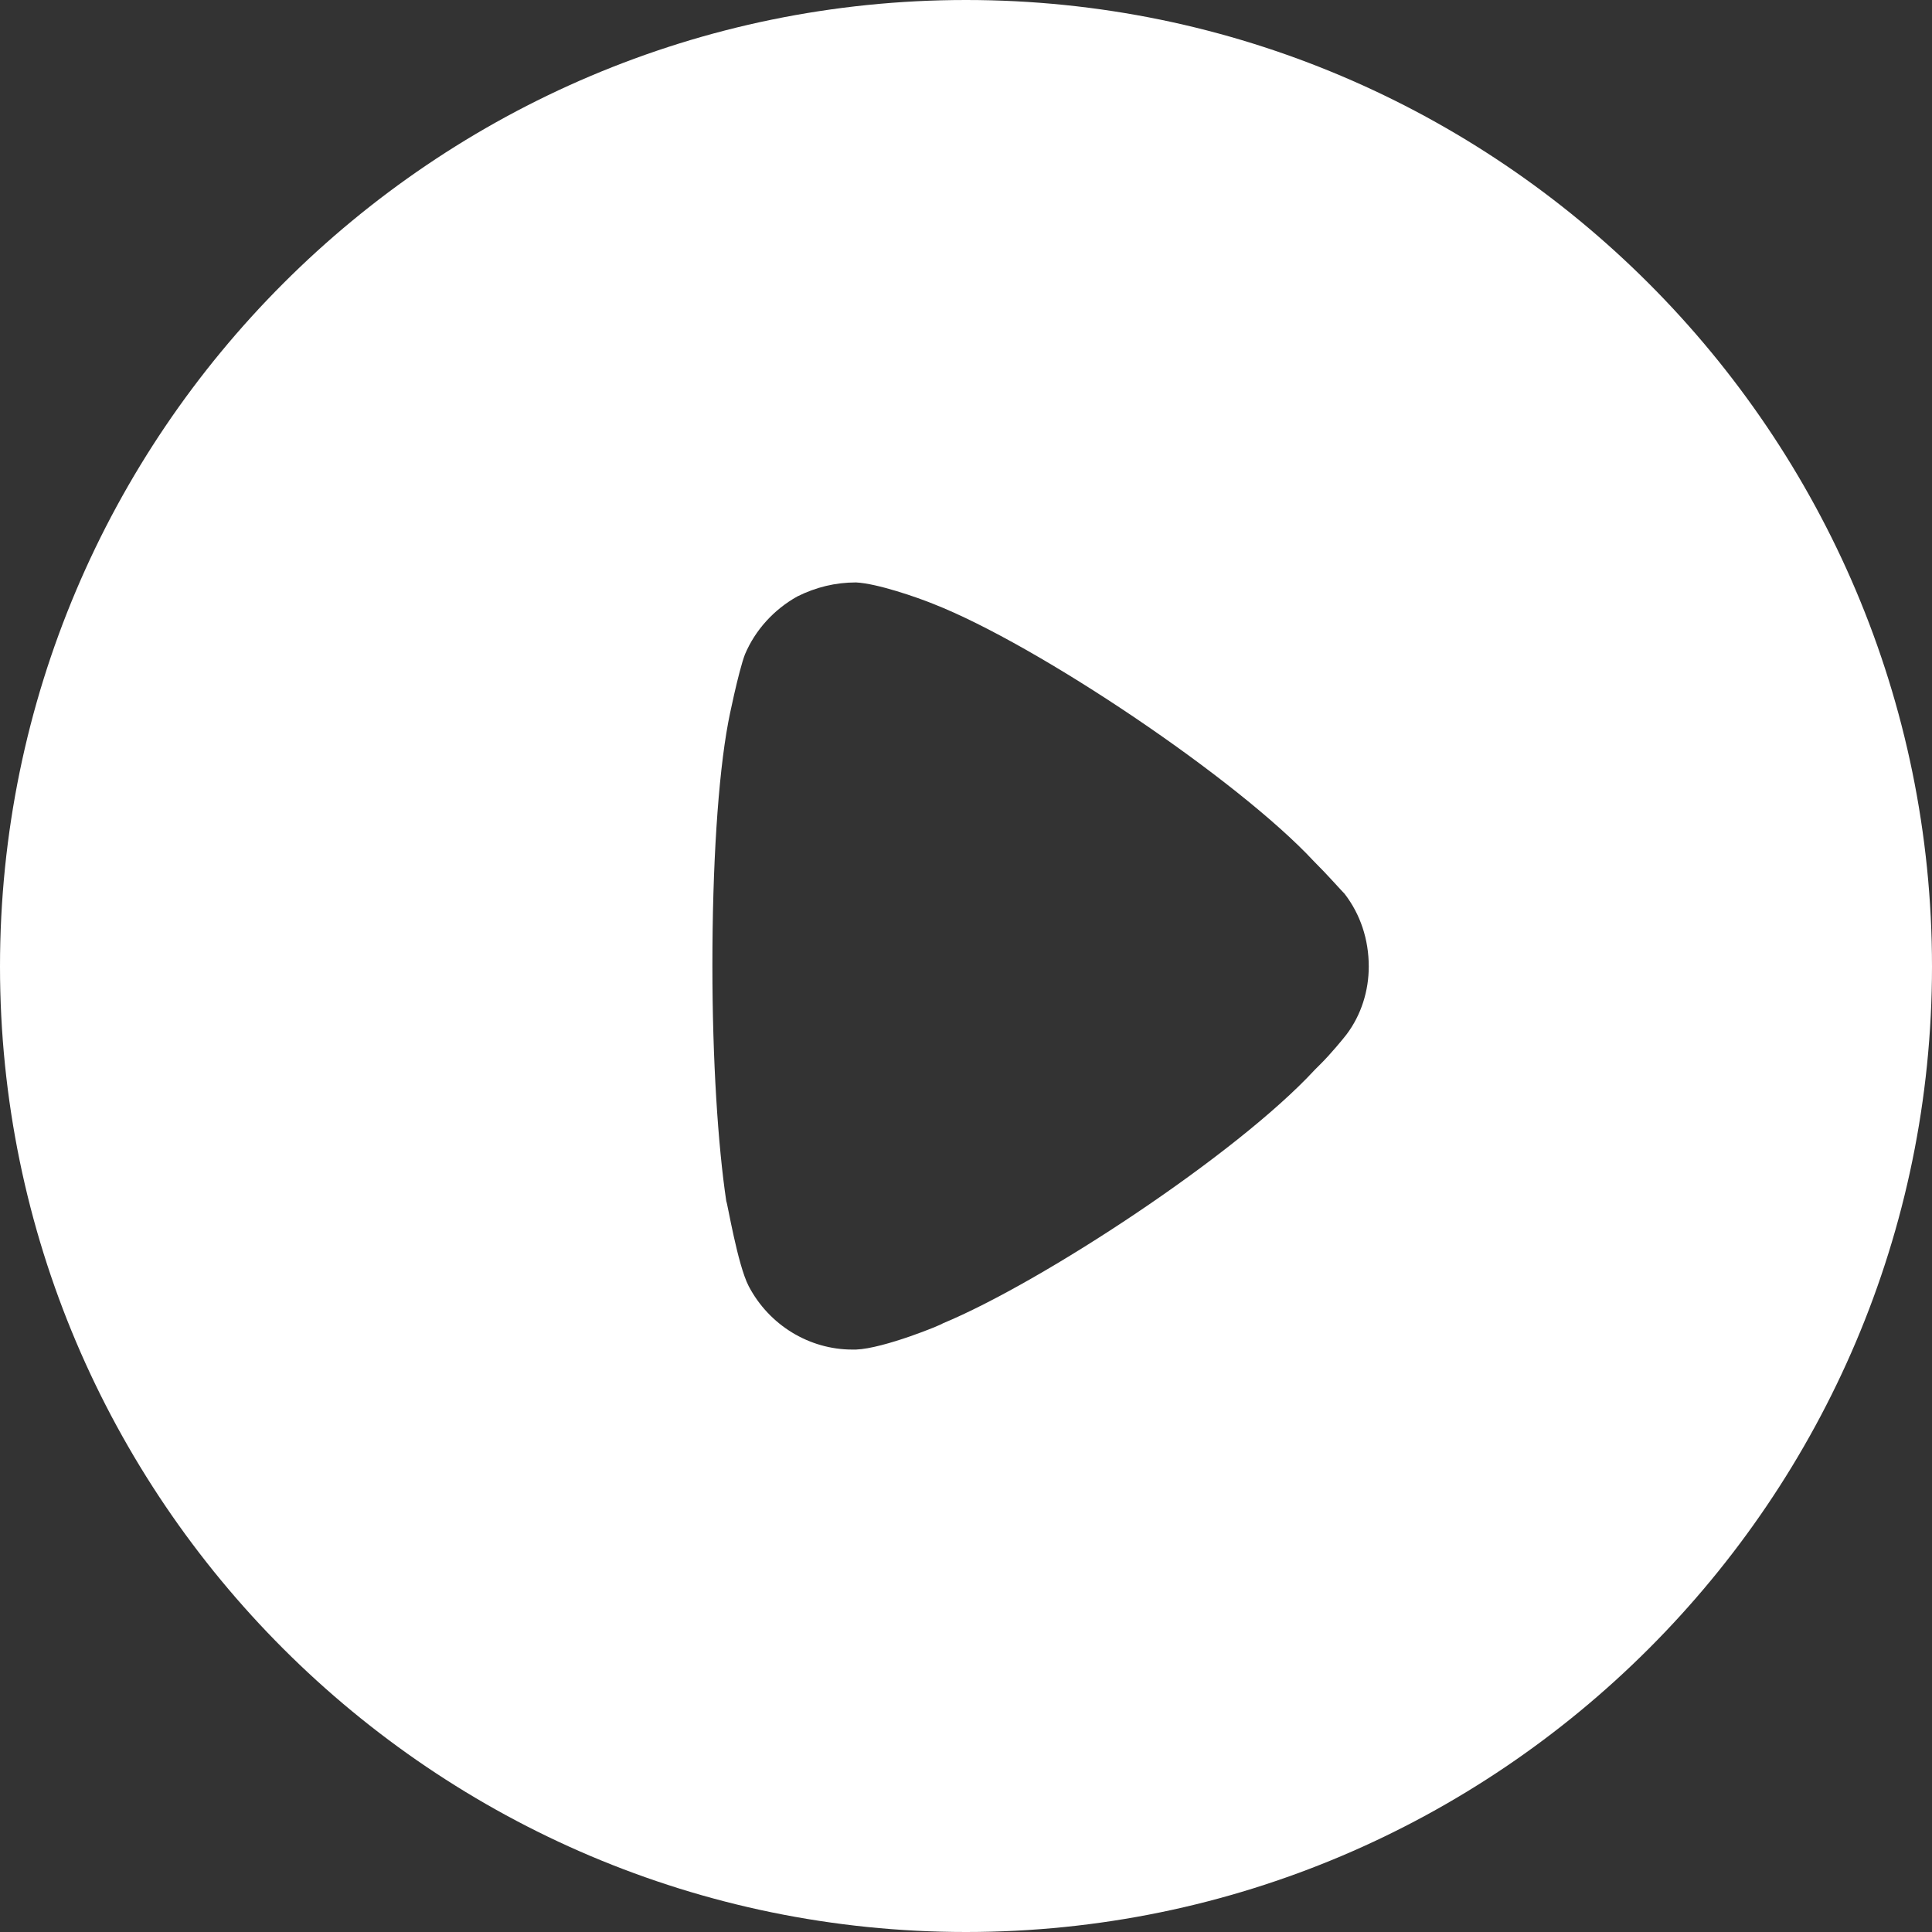 <svg xmlns="http://www.w3.org/2000/svg" width="15" height="15" viewBox="0 0 15 15" fill="none"><rect x="0" y="0" width="15" height="15" fill="#333333" stroke="none"/><path d="M7.5 0C11.634 0 15 3.365 15 7.504C15 11.635 11.634 15 7.5 15C3.366 15 0 11.635 0 7.504C0 3.365 3.366 0 7.5 0ZM6.646 4.522C6.486 4.522 6.334 4.559 6.19 4.631C6.009 4.732 5.864 4.891 5.784 5.08C5.734 5.21 5.654 5.601 5.654 5.608C5.574 6.035 5.531 6.729 5.531 7.496C5.531 8.228 5.574 8.893 5.639 9.327C5.647 9.334 5.726 9.819 5.813 9.986C5.972 10.289 6.284 10.478 6.617 10.478H6.646C6.863 10.47 7.319 10.282 7.319 10.275C8.086 9.957 9.599 8.965 10.207 8.307L10.251 8.263C10.331 8.184 10.432 8.061 10.454 8.032C10.569 7.88 10.627 7.692 10.627 7.504C10.627 7.294 10.562 7.098 10.439 6.939C10.41 6.91 10.302 6.787 10.2 6.686C9.607 6.049 8.057 5.007 7.247 4.689C7.124 4.639 6.812 4.53 6.646 4.522Z" fill="white"></path></svg>